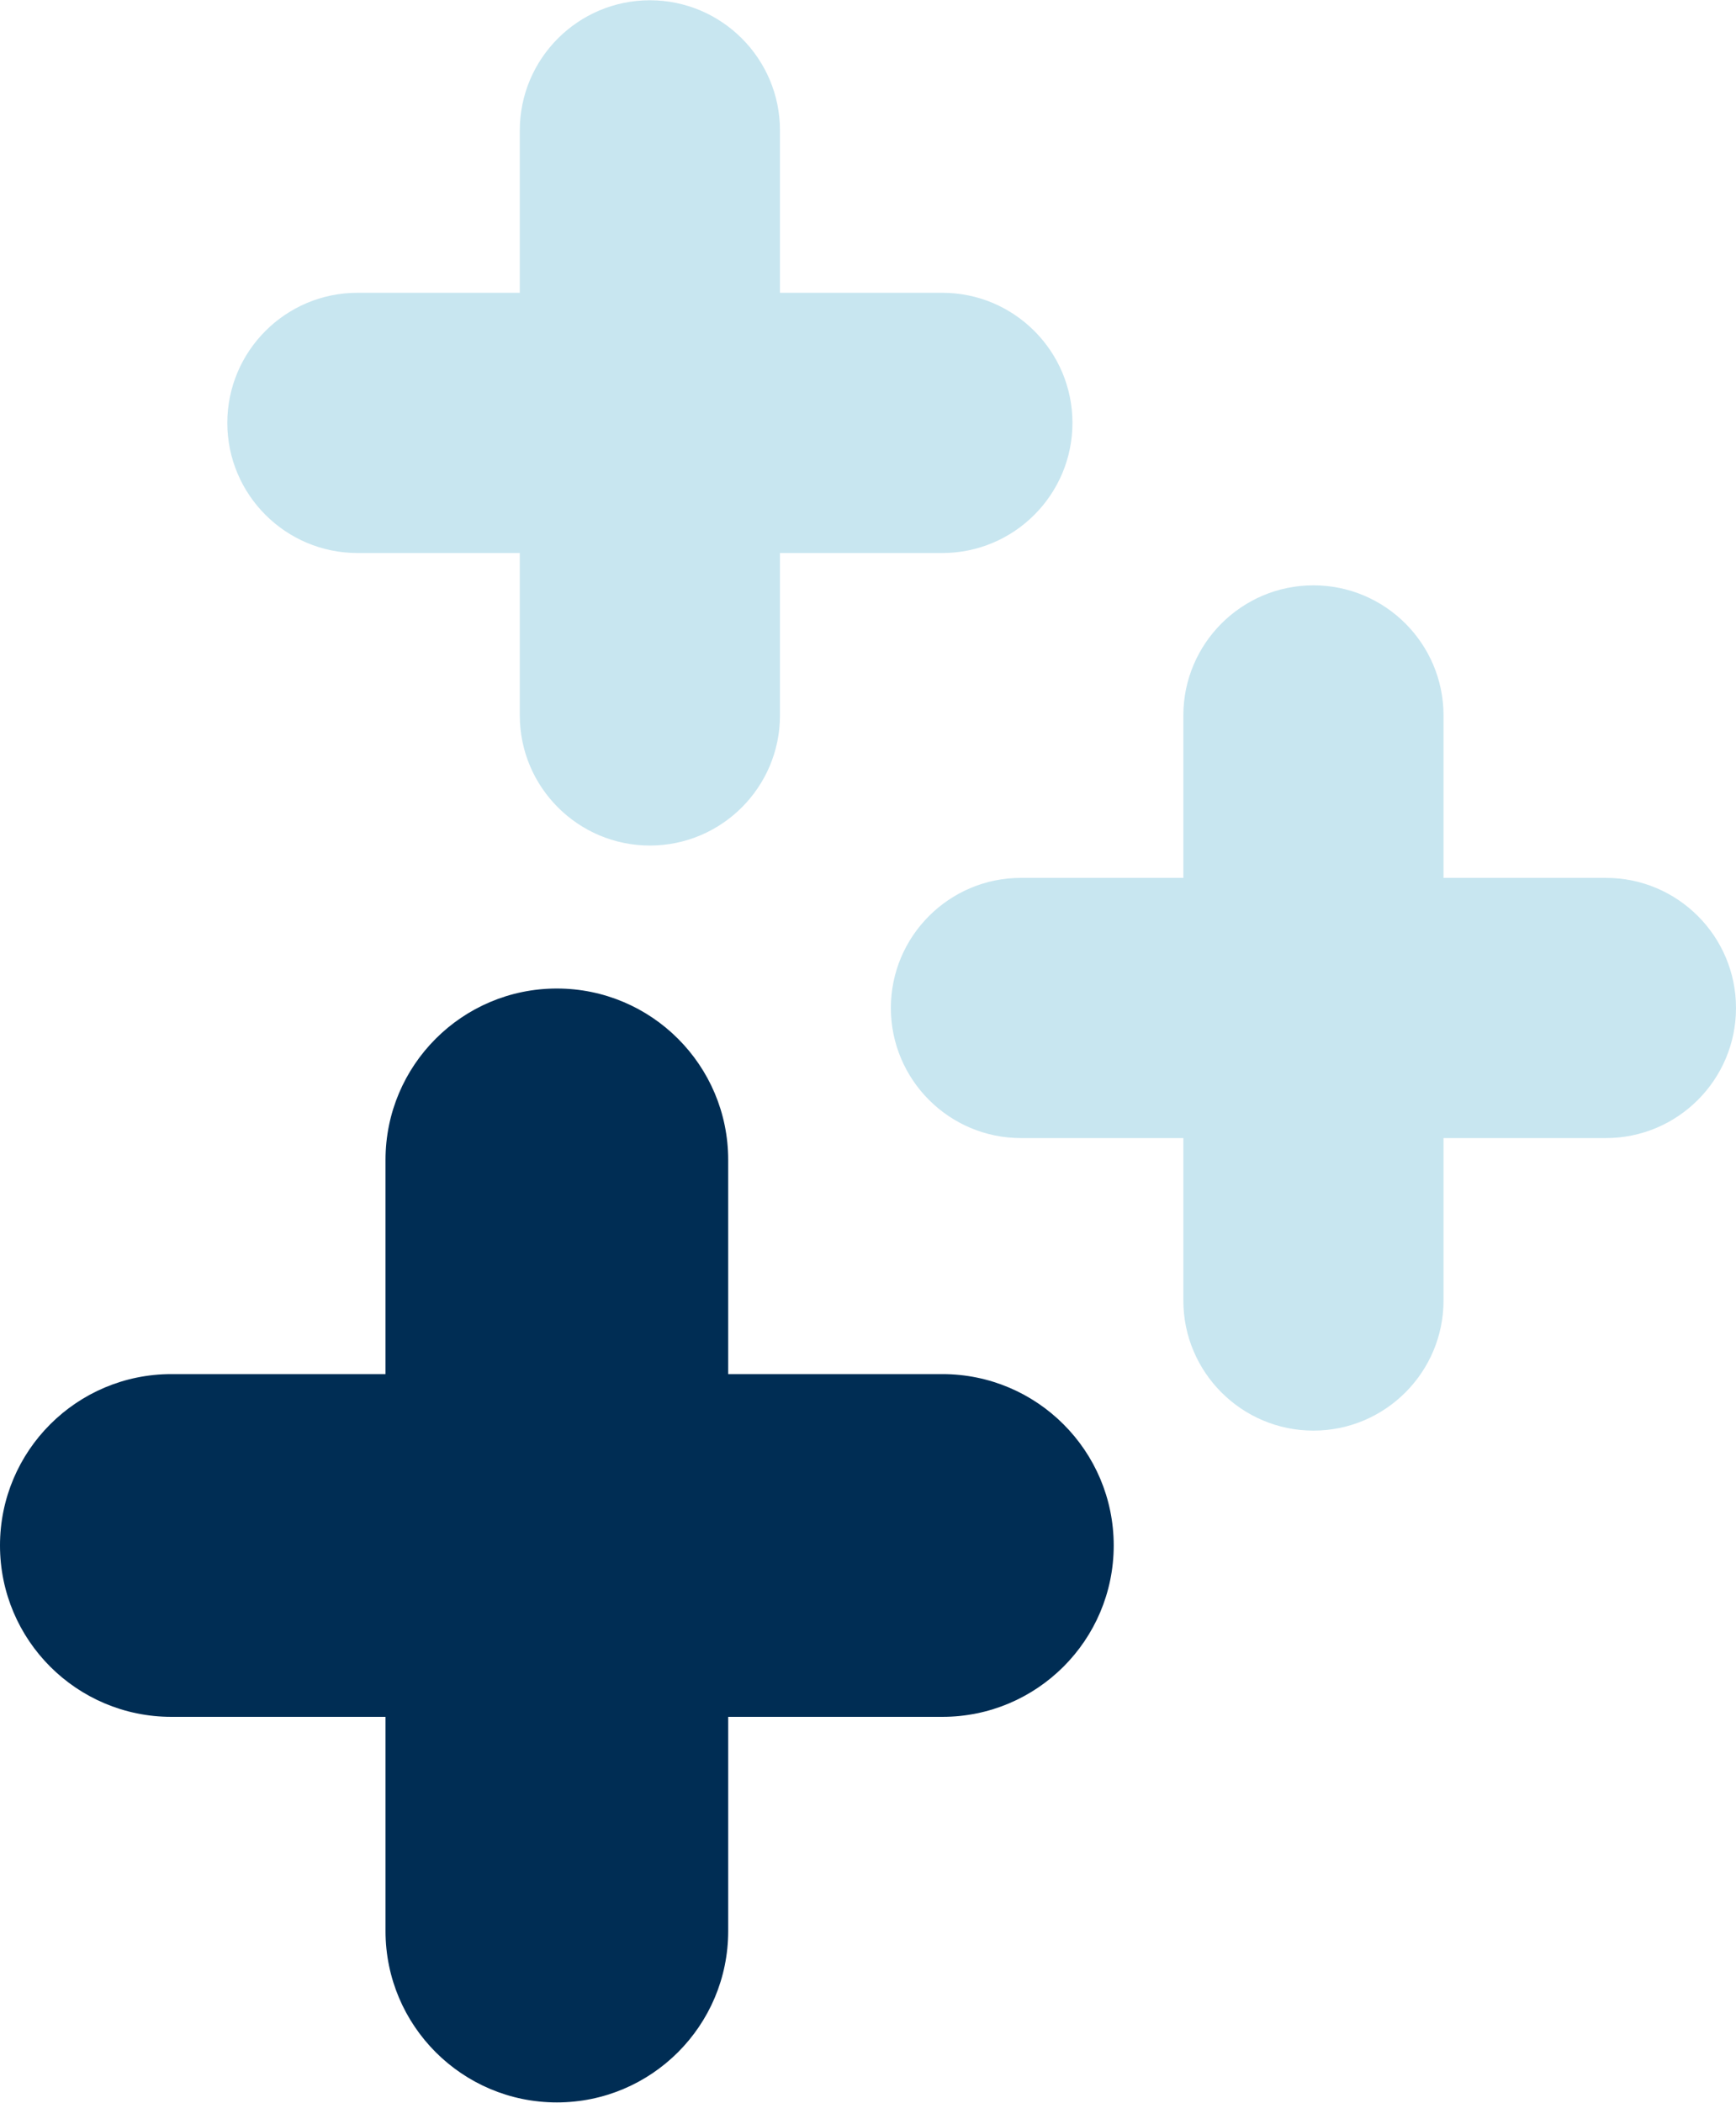 <?xml version="1.0" encoding="UTF-8"?> <svg xmlns="http://www.w3.org/2000/svg" id="Layer_2" data-name="Layer 2" viewBox="0 0 66.06 80"><defs><style> .cls-1 { fill: #002d54; } .cls-2 { fill: #c8e6f0; } </style></defs><g id="Layer_1-2" data-name="Layer 1"><g><g><path class="cls-2" d="M61.11,33.4h-6.18v-6.18c0-2.73-2.22-4.95-4.95-4.95s-4.95,2.22-4.95,4.95v6.18h-6.18c-2.73,0-4.95,2.22-4.95,4.95s2.22,4.95,4.95,4.95h6.18v6.18c0,2.73,2.22,4.95,4.95,4.95s4.95-2.22,4.95-4.95v-6.18h6.18c2.73,0,4.95-2.22,4.95-4.95s-2.22-4.95-4.95-4.95Z"></path><path class="cls-2" d="M13.6,21.04h6.18v6.18c0,2.73,2.22,4.95,4.95,4.95s4.95-2.22,4.95-4.95v-6.18h6.18c2.73,0,4.95-2.22,4.95-4.95s-2.22-4.95-4.95-4.95h-6.18v-6.18c0-2.73-2.22-4.95-4.95-4.95s-4.95,2.22-4.95,4.95v6.18h-6.18c-2.73,0-4.95,2.22-4.95,4.95s2.22,4.95,4.95,4.95Z"></path></g><path class="cls-1" d="M35.86,52.28h-8.15v-8.15c0-3.6-2.92-6.52-6.52-6.52s-6.52,2.92-6.52,6.52v8.15H6.52c-3.6,0-6.52,2.92-6.52,6.52s2.92,6.52,6.52,6.52h8.15v8.15c0,3.6,2.92,6.52,6.52,6.52s6.52-2.92,6.52-6.52v-8.15h8.15c3.6,0,6.52-2.92,6.52-6.52s-2.92-6.52-6.52-6.52Z"></path></g></g></svg> 
